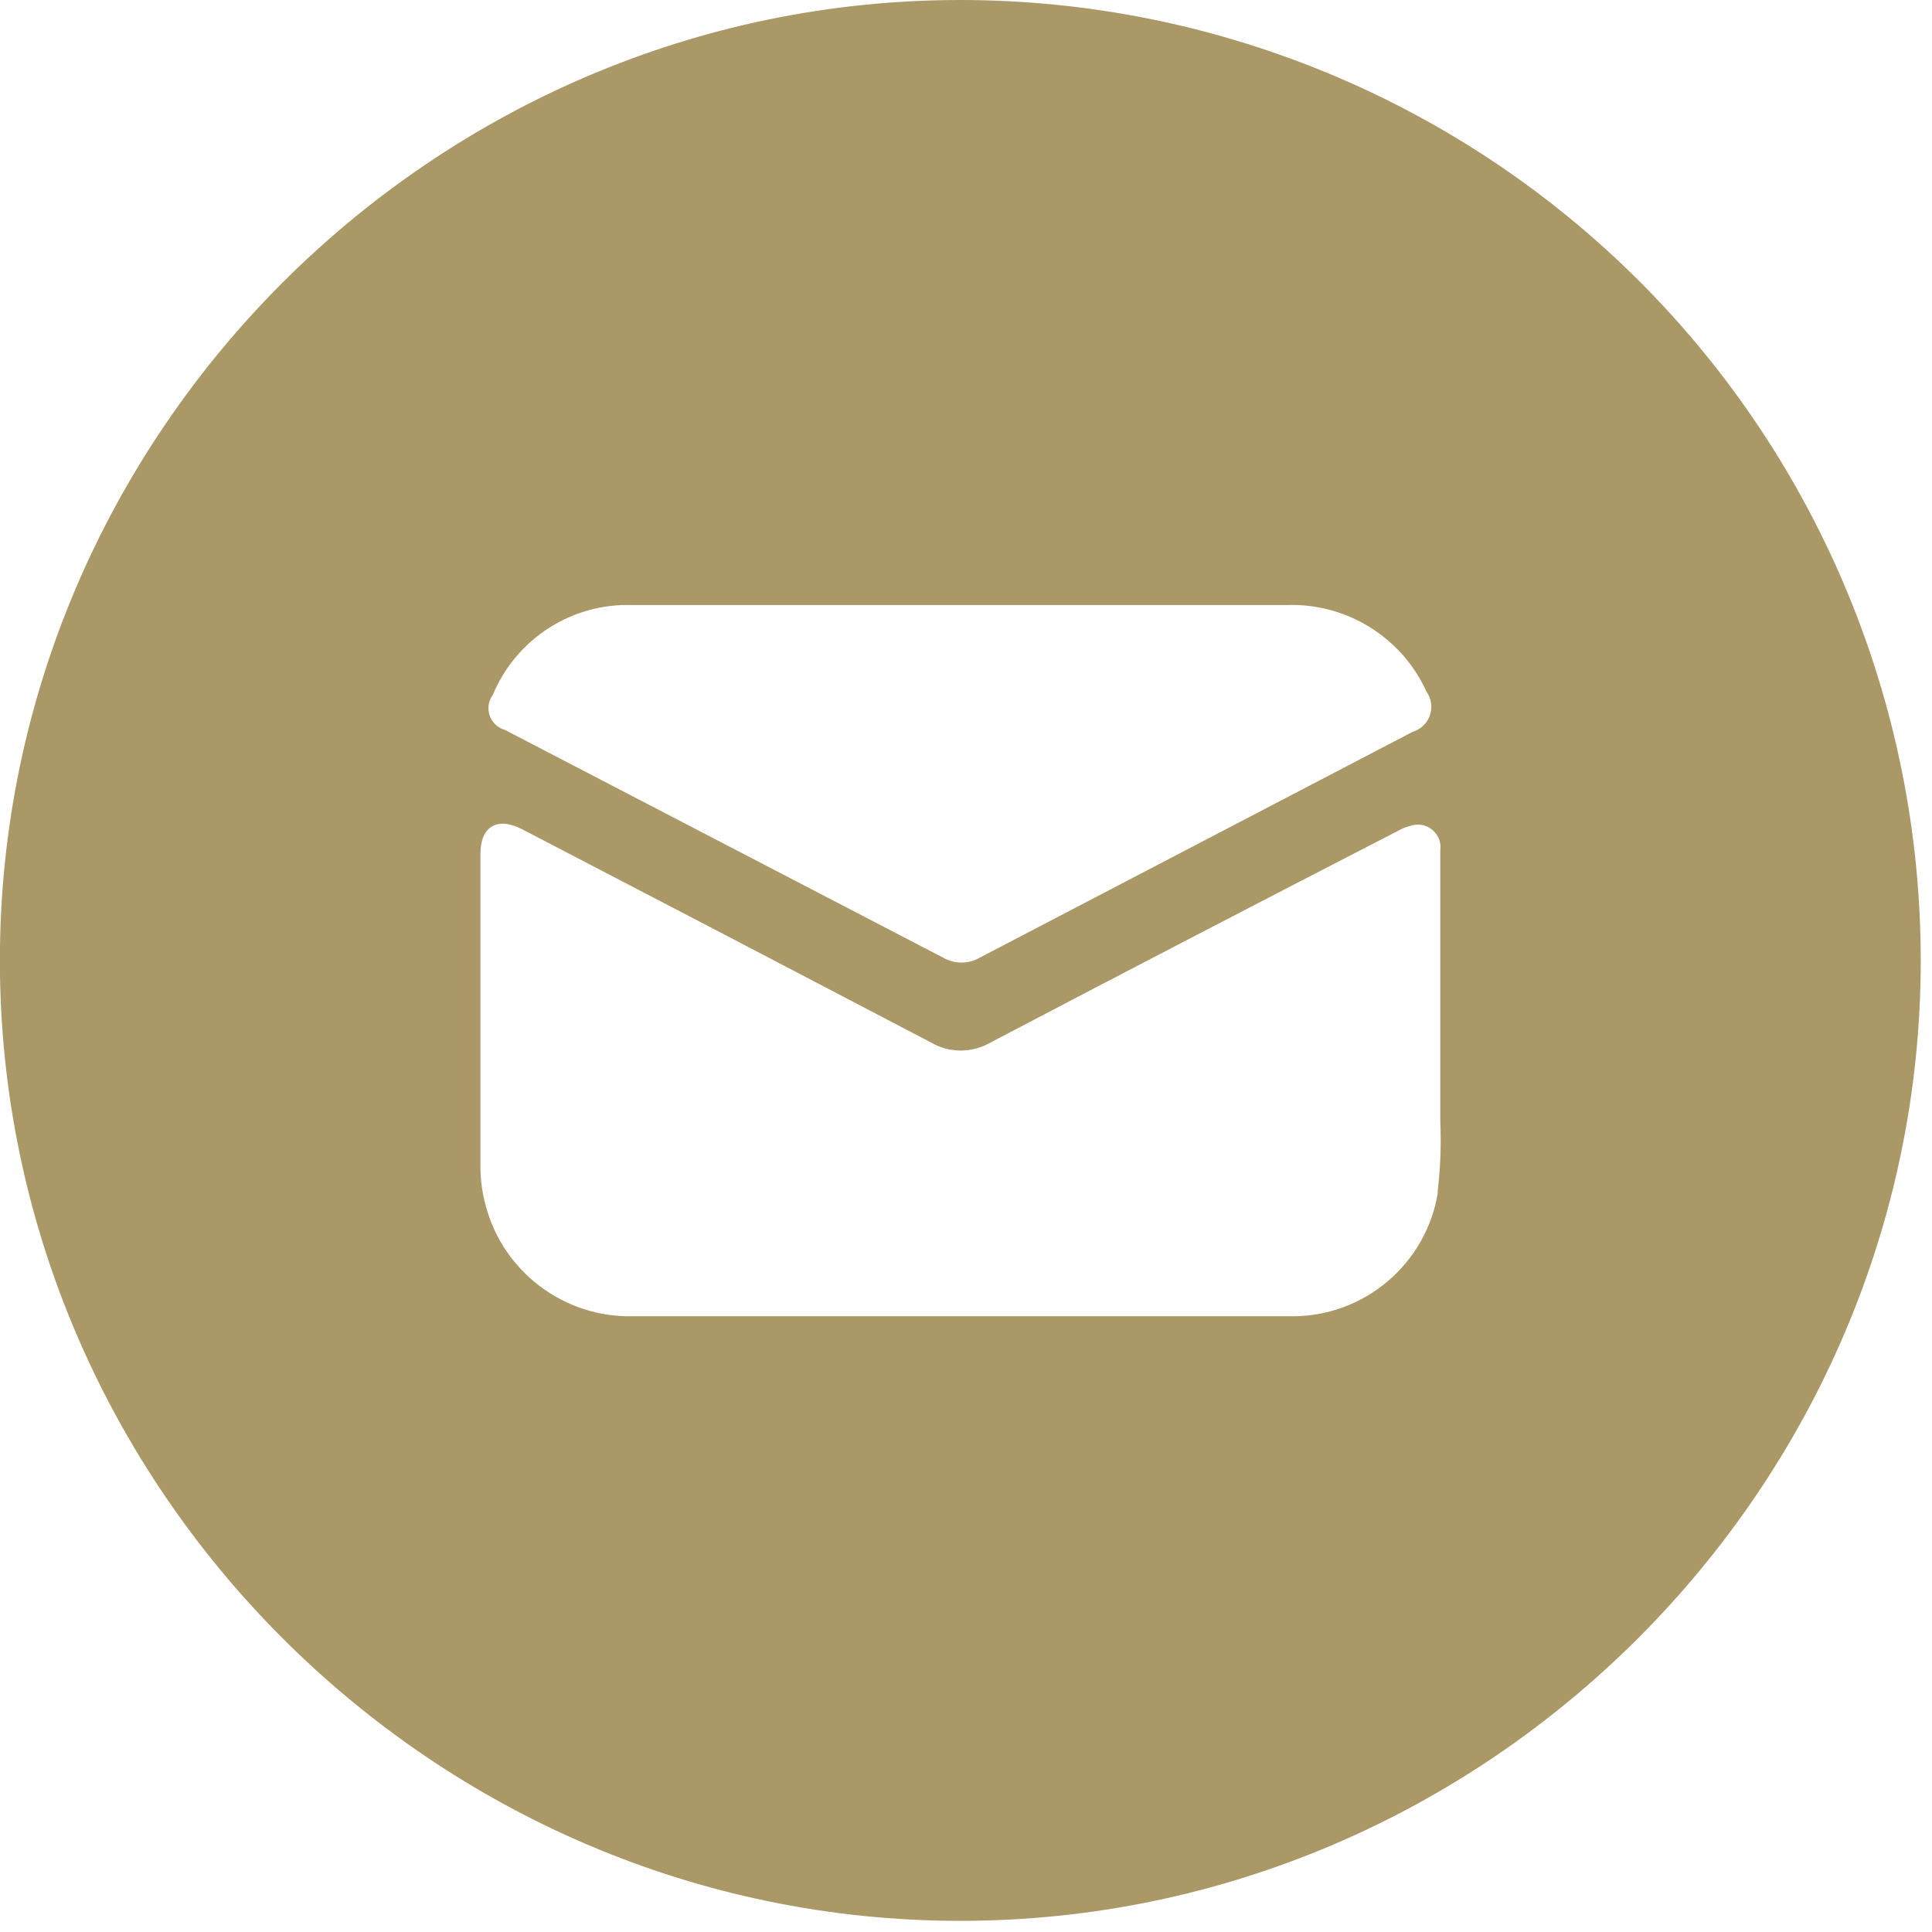 <?xml version="1.0" encoding="UTF-8" standalone="no"?>
<!DOCTYPE svg PUBLIC "-//W3C//DTD SVG 1.1//EN" "http://www.w3.org/Graphics/SVG/1.1/DTD/svg11.dtd">
<svg width="100%" height="100%" viewBox="0 0 95 95" version="1.1" xmlns="http://www.w3.org/2000/svg" xmlns:xlink="http://www.w3.org/1999/xlink" xml:space="preserve" xmlns:serif="http://www.serif.com/" style="fill-rule:evenodd;clip-rule:evenodd;stroke-linejoin:round;stroke-miterlimit:2;">
    <g transform="matrix(5.556,0,0,5.556,0,0)">
        <path id="np_email_1198075_000000" d="M8.5,0C8.5,-0 8.499,-0 8.499,-0C3.836,-0 -0.001,3.837 -0.001,8.5C-0.001,13.163 3.836,17 8.499,17C13.162,17 16.999,13.163 16.999,8.5C16.999,6.247 16.103,4.083 14.51,2.49C12.917,0.897 10.753,0 8.5,-0ZM4.362,6.149C4.568,5.653 5.063,5.335 5.6,5.355L11.38,5.355C11.911,5.333 12.404,5.636 12.624,6.12C12.668,6.181 12.679,6.259 12.655,6.33C12.631,6.401 12.574,6.455 12.502,6.477L8.668,8.477C8.57,8.533 8.448,8.533 8.35,8.477L4.469,6.46C4.383,6.436 4.323,6.357 4.323,6.267C4.323,6.225 4.337,6.183 4.362,6.149ZM12.726,10.549C12.627,11.185 12.07,11.657 11.426,11.649L5.6,11.649C4.996,11.663 4.456,11.259 4.3,10.675C4.269,10.564 4.253,10.45 4.252,10.335L4.252,7.555C4.252,7.315 4.401,7.227 4.617,7.337C5.824,7.964 7.03,8.593 8.235,9.224C8.4,9.322 8.606,9.322 8.771,9.224C9.971,8.595 11.171,7.972 12.371,7.354C12.405,7.334 12.442,7.319 12.48,7.31C12.502,7.302 12.525,7.298 12.549,7.298C12.659,7.298 12.749,7.388 12.749,7.498C12.749,7.507 12.748,7.517 12.747,7.526L12.747,9.926C12.756,10.134 12.748,10.342 12.723,10.548L12.726,10.549Z" style="fill:rgb(171,152,103);fill-rule:nonzero;"/>
    </g>
</svg>
